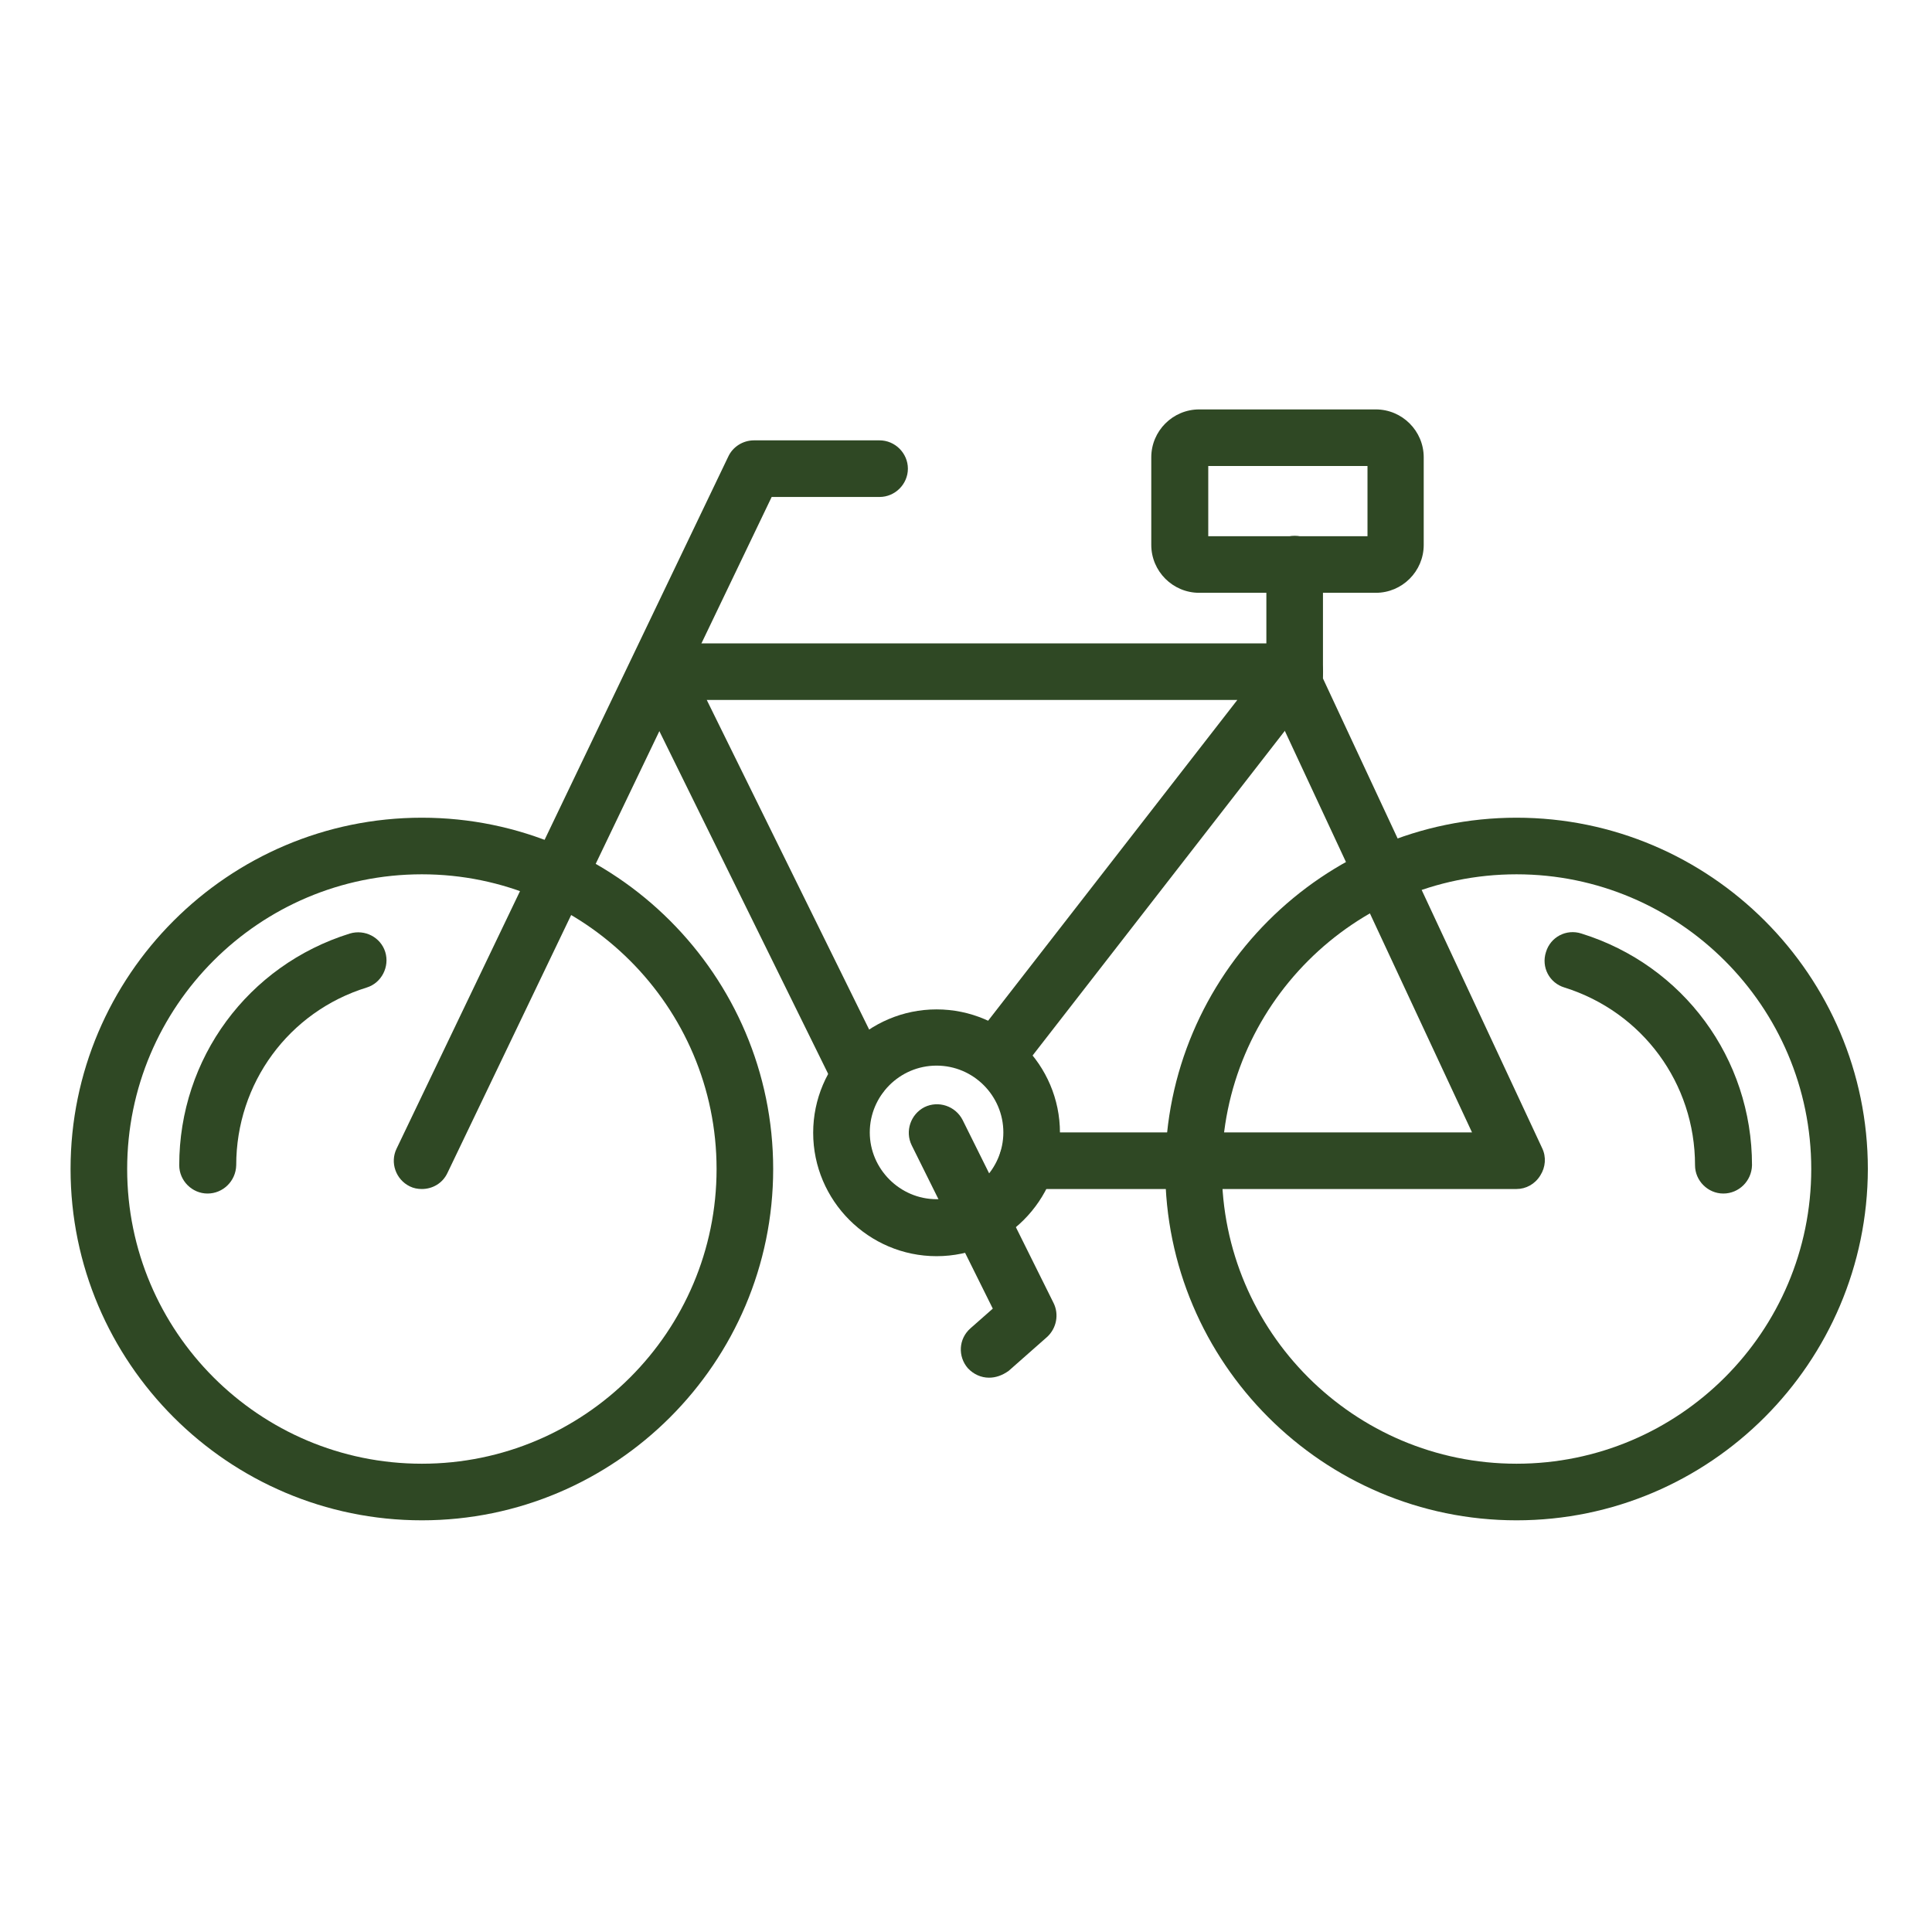 <?xml version="1.0" encoding="utf-8"?>
<!-- Generator: Adobe Illustrator 26.2.1, SVG Export Plug-In . SVG Version: 6.00 Build 0)  -->
<svg version="1.1" id="Capa_1" xmlns="http://www.w3.org/2000/svg" xmlns:xlink="http://www.w3.org/1999/xlink" x="0px" y="0px"
	 viewBox="0 0 512 512" style="enable-background:new 0 0 512 512;" xml:space="preserve">
<style type="text/css">
	.st0{fill:#2F4824;}
</style>
<path class="st0" d="M111.8,402.9c-51.3,0-93.1-41.8-93.1-93.1c0-51.3,41.8-93.1,93.1-93.1s93.1,41.8,93.1,93.1
	C204.9,361.1,163.1,402.9,111.8,402.9z M111.8,231.7c-43.1,0-78.1,35-78.1,78.1s35,78.1,78.1,78.1s78.1-35,78.1-78.1
	S154.8,231.7,111.8,231.7z"/>
<path class="st0" d="M401.9,402.9c-51.3,0-93.1-41.8-93.1-93.1c0-51.3,41.8-93.1,93.1-93.1s93.1,41.8,93.1,93.1
	C494.9,361.1,453.2,402.9,401.9,402.9z M401.9,231.7c-43.1,0-78.1,35-78.1,78.1s35,78.1,78.1,78.1s78.1-35,78.1-78.1
	S444.9,231.7,401.9,231.7z"/>
<path class="st0" d="M456.7,316.3c-4.1,0-7.5-3.4-7.5-7.5c0-21.7-13.9-40.6-34.6-47.1c-4-1.2-6.2-5.4-4.9-9.4c1.2-4,5.4-6.2,9.4-4.9
	c27,8.4,45.2,33.1,45.2,61.4C464.2,313,460.8,316.3,456.7,316.3z"/>
<path class="st0" d="M55,316.3c-4.1,0-7.5-3.4-7.5-7.5c0-28.3,18.2-53,45.2-61.4c4-1.2,8.2,1,9.4,4.9s-1,8.2-4.9,9.4
	c-20.7,6.4-34.6,25.4-34.6,47.1C62.5,313,59.1,316.3,55,316.3z"/>
<path class="st0" d="M248.2,332.9c-18,0-32.7-14.7-32.7-32.7s14.7-32.7,32.7-32.7c18,0,32.7,14.7,32.7,32.7S266.2,332.9,248.2,332.9
	z M248.2,282.4c-9.8,0-17.7,8-17.7,17.7s8,17.7,17.7,17.7s17.7-8,17.7-17.7S258,282.4,248.2,282.4z"/>
<path class="st0" d="M111.8,315.1c-1.1,0-2.2-0.2-3.2-0.7c-3.7-1.8-5.3-6.3-3.5-10L193,121c1.2-2.6,3.9-4.3,6.8-4.3h33.3
	c4.1,0,7.5,3.4,7.5,7.5s-3.4,7.5-7.5,7.5h-28.6l-85.9,179.1C117.3,313.6,114.6,315.1,111.8,315.1z"/>
<path class="st0" d="M228,292.5c-2.8,0-5.4-1.5-6.7-4.2l-52.7-107c-1.1-2.3-1-5.1,0.4-7.3s3.8-3.5,6.4-3.5h167.8
	c2.9,0,5.5,1.6,6.7,4.2s0.9,5.6-0.8,7.9l-79.4,102.2c-2.5,3.3-7.3,3.9-10.5,1.3c-3.3-2.5-3.9-7.3-1.3-10.5l70-90.1H187.3l47.4,96.2
	c1.8,3.7,0.3,8.2-3.4,10C230.2,292.3,229.1,292.5,228,292.5z"/>
<path class="st0" d="M401.9,315.1H272.3c-4.1,0-7.5-3.4-7.5-7.5s3.4-7.5,7.5-7.5h117.8l-53.8-115.4c-0.5-1-0.7-2.1-0.7-3.2v-32
	c0-4.1,3.4-7.5,7.5-7.5s7.5,3.4,7.5,7.5v30.3l58.1,124.5c1.1,2.3,0.9,5-0.5,7.2C406.8,313.8,404.4,315.1,401.9,315.1z"/>
<path class="st0" d="M364.6,157.1h-46.8c-7,0-12.7-5.7-12.7-12.7v-23.2c0-7,5.7-12.7,12.7-12.7h46.8c7,0,12.7,5.7,12.7,12.7v23.2
	C377.3,151.4,371.6,157.1,364.6,157.1z M320.2,142.1h42.2v-18.6h-42.2V142.1z"/>
<path class="st0" d="M262.1,365.1c-2.1,0-4.1-0.9-5.6-2.5c-2.7-3.1-2.5-7.8,0.7-10.6l5.9-5.2l-21.5-43.3c-1.8-3.7-0.3-8.2,3.4-10.1
	c3.7-1.8,8.2-0.3,10.1,3.4l24.1,48.5c1.5,3,0.8,6.7-1.7,9l-10.2,9C265.6,364.5,263.9,365.1,262.1,365.1z"/>
</svg>
